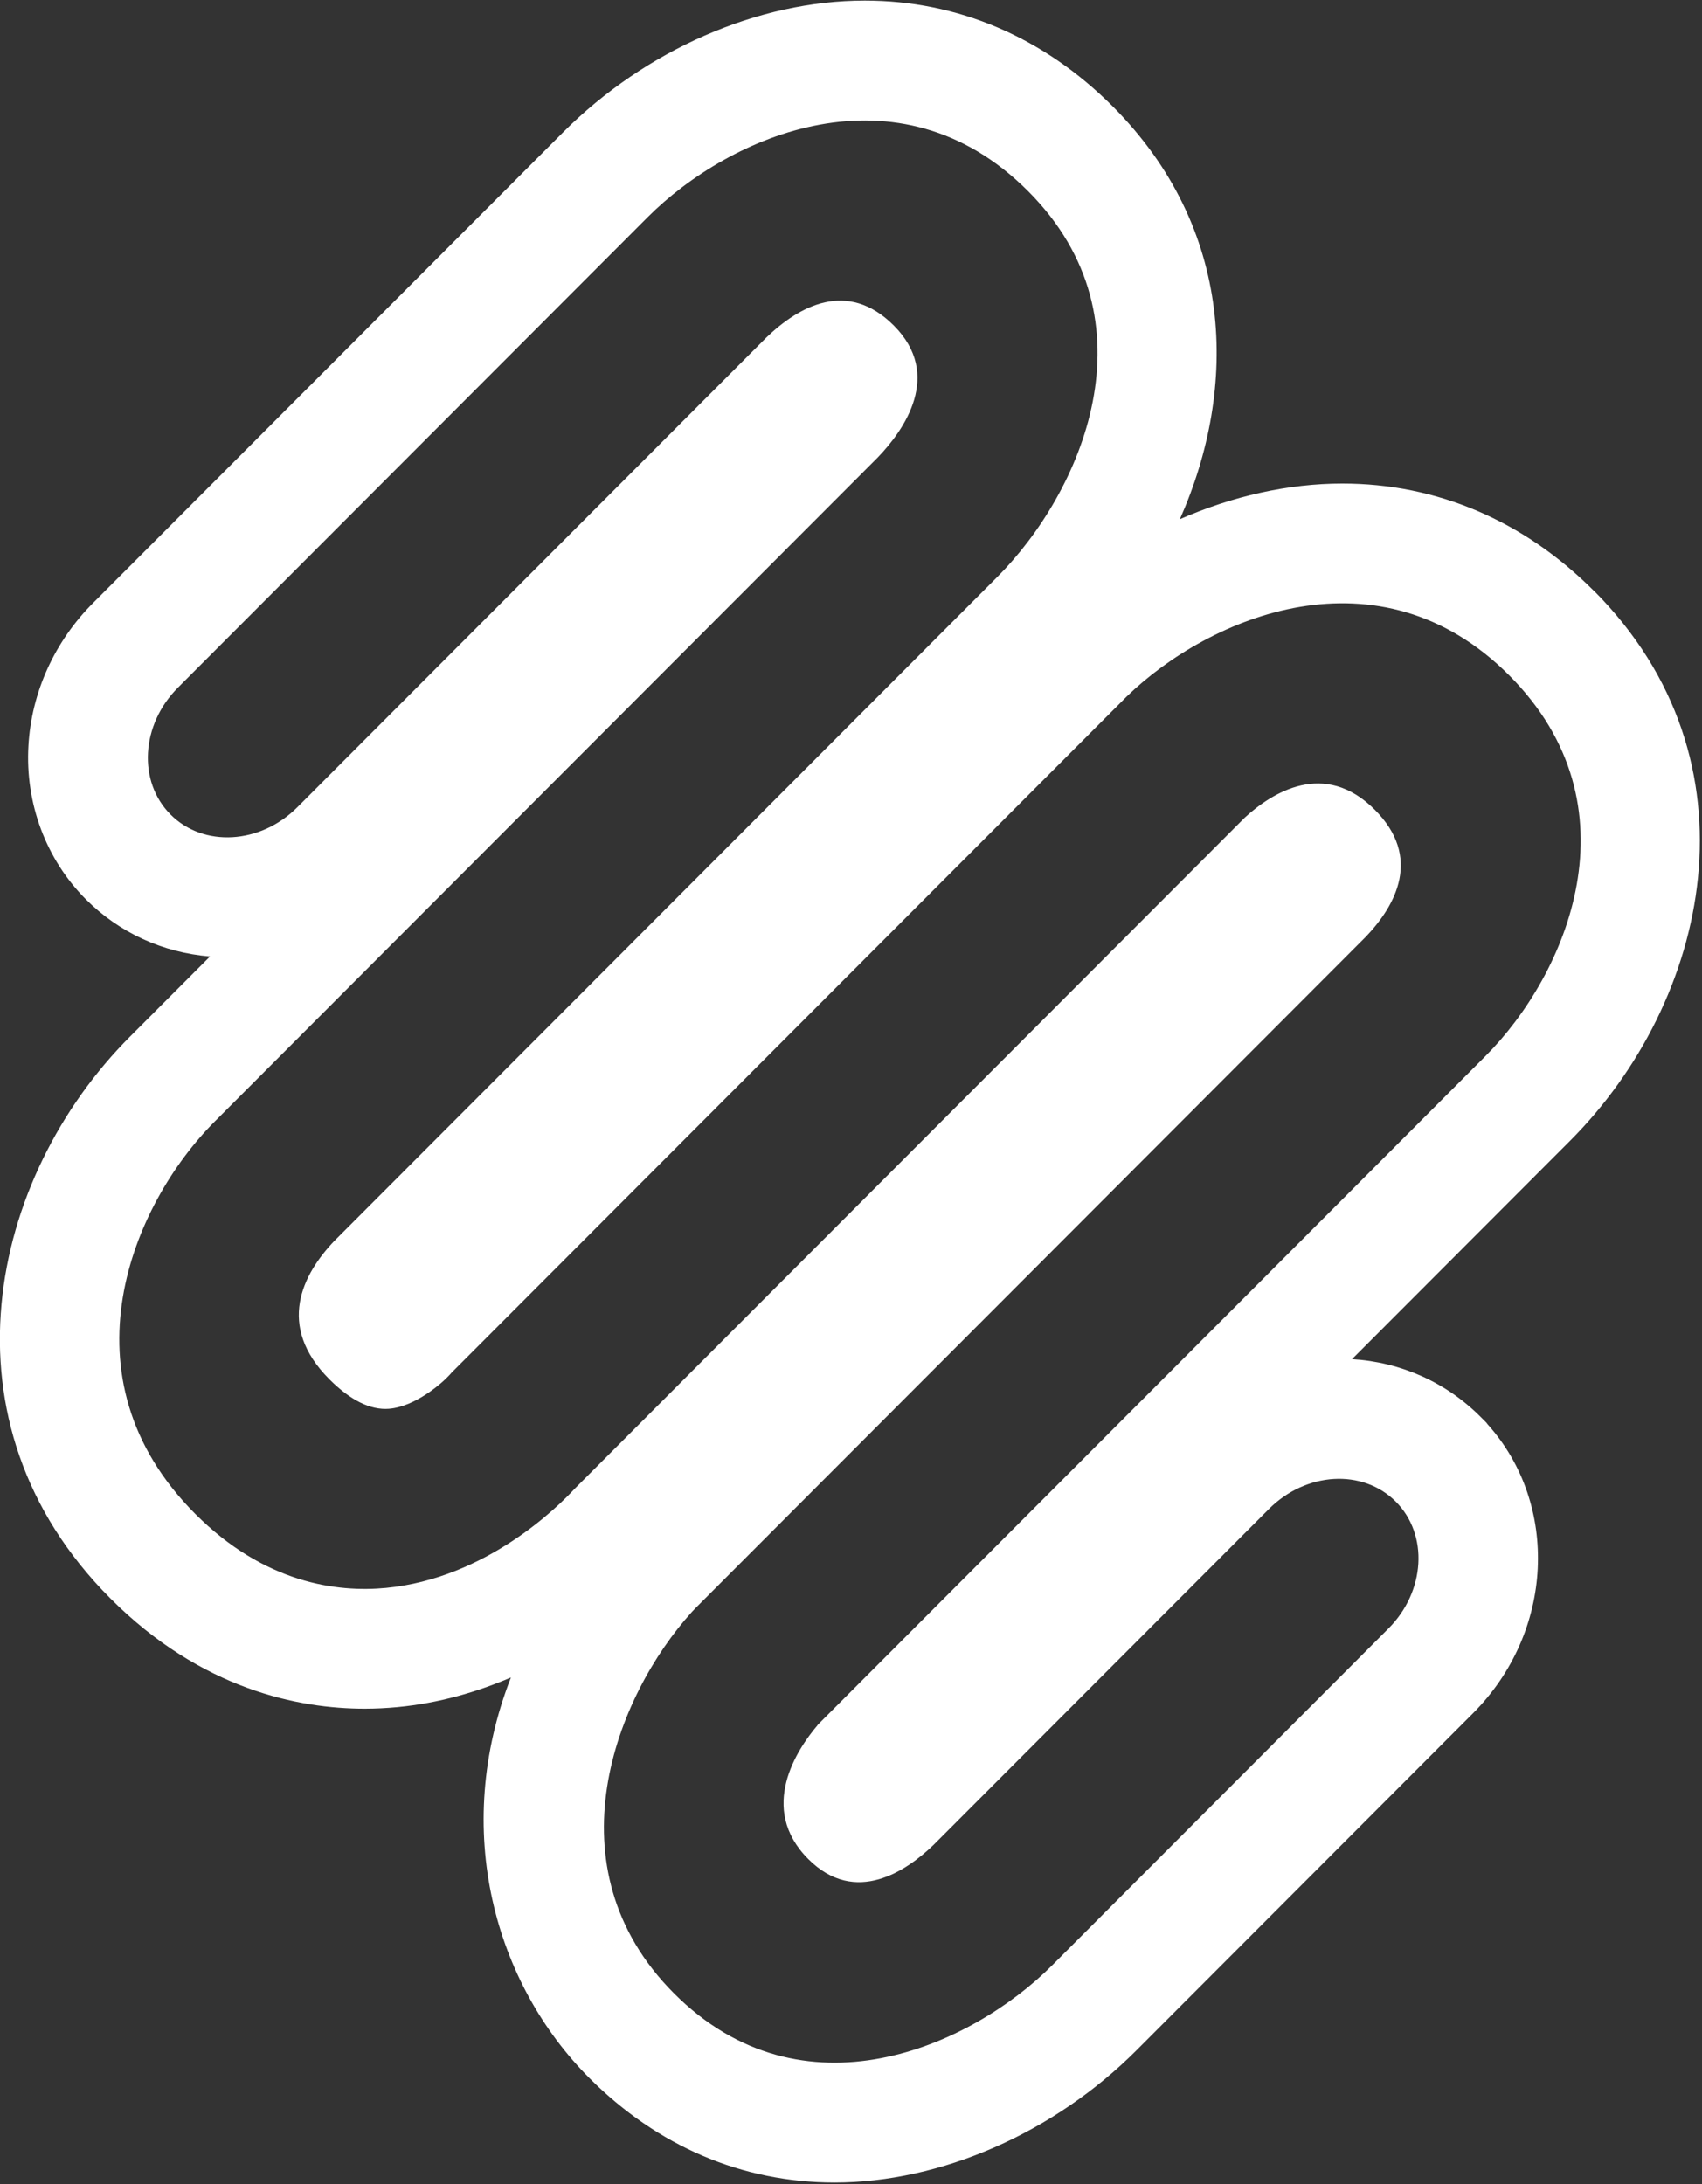 <svg xmlns="http://www.w3.org/2000/svg" fill="none" viewBox="0 0 548 703" height="703" width="548">
<rect x="0" y="0" width="548" height="703" fill="#333333" stroke="none"/>
<path fill="white" d="M513.127 190.127C490.597 167.569 462.617 155.646 432.189 155.646C414.806 155.646 396.867 159.688 379.888 167.114C398.86 124.449 397.347 73.398 358.265 34.244C336.013 11.964 308.411 0.193 278.413 0.193C244.125 0.193 207.794 16.056 181.277 42.605L30.024 194.017C17.56 206.495 10.143 222.814 9.159 239.991C8.074 258.583 14.81 276.619 27.652 289.476C38.375 300.212 52.403 306.628 67.617 307.866L41.857 333.657C-3.456 379.025 -21.067 457.812 35.574 514.522C64.866 543.85 96.227 549.988 117.42 549.988C120.927 549.988 124.46 549.811 127.941 549.483C141.439 548.194 153.701 544.582 164.499 539.934C145.299 589.041 159.302 638.374 189.78 668.889C211.73 690.866 239.003 702.486 268.674 702.486C302.961 702.486 339.368 686.546 366.036 659.821L474.273 551.453C500.361 525.334 502.177 484.336 478.991 458.469L478.587 457.938L476.619 455.968C465.594 444.929 451.061 438.437 435.318 437.478L505.507 367.203C550.24 322.416 568.103 245.119 513.102 190.051L513.127 190.127ZM263.224 555.318C256.69 562.972 243.923 582.043 260.247 598.387C275.436 613.594 292.037 602.075 300.565 593.84L408.574 485.7C420.508 473.752 438.774 472.691 449.396 483.325C460.018 493.96 458.958 512.249 447.024 524.197L338.788 632.564C312.498 658.886 258.38 683.035 217.028 641.633C176.433 600.989 198.232 545.921 222.806 518.791L223.966 517.579L439.809 301.475C449.396 291.421 457.924 275.962 442.66 260.654C426.412 244.386 409.533 255.147 400.753 263.205L185.087 479.132C179.663 485.018 156.476 508.03 124.283 511.112C108.615 512.602 85.227 509.697 62.848 487.266C18.897 443.262 42.538 387.639 69.13 360.989L282.601 147.26C291.204 138.343 303.592 120.635 287.798 104.797C272.812 89.792 257.194 98.608 246.749 108.636L95.748 259.82C83.814 271.769 65.548 272.83 54.926 262.195C44.304 251.56 45.364 233.246 57.297 221.323L208.551 69.887C234.841 43.565 289.161 19.618 331.017 61.525C372.874 103.433 347.997 158.778 321.077 185.731L107.606 399.46C97.489 410.07 88.759 426.666 106.067 443.969C112.829 450.739 119.287 453.922 125.267 453.442C133.643 452.76 142.247 445.333 144.795 442.504L145.552 441.645L146.082 441.14L362.731 224.228C389.525 198.261 443.997 175.425 485.879 217.332C528.013 259.517 504.423 313.752 478.284 339.921L263.224 555.242V555.318Z"></path>
</svg>
